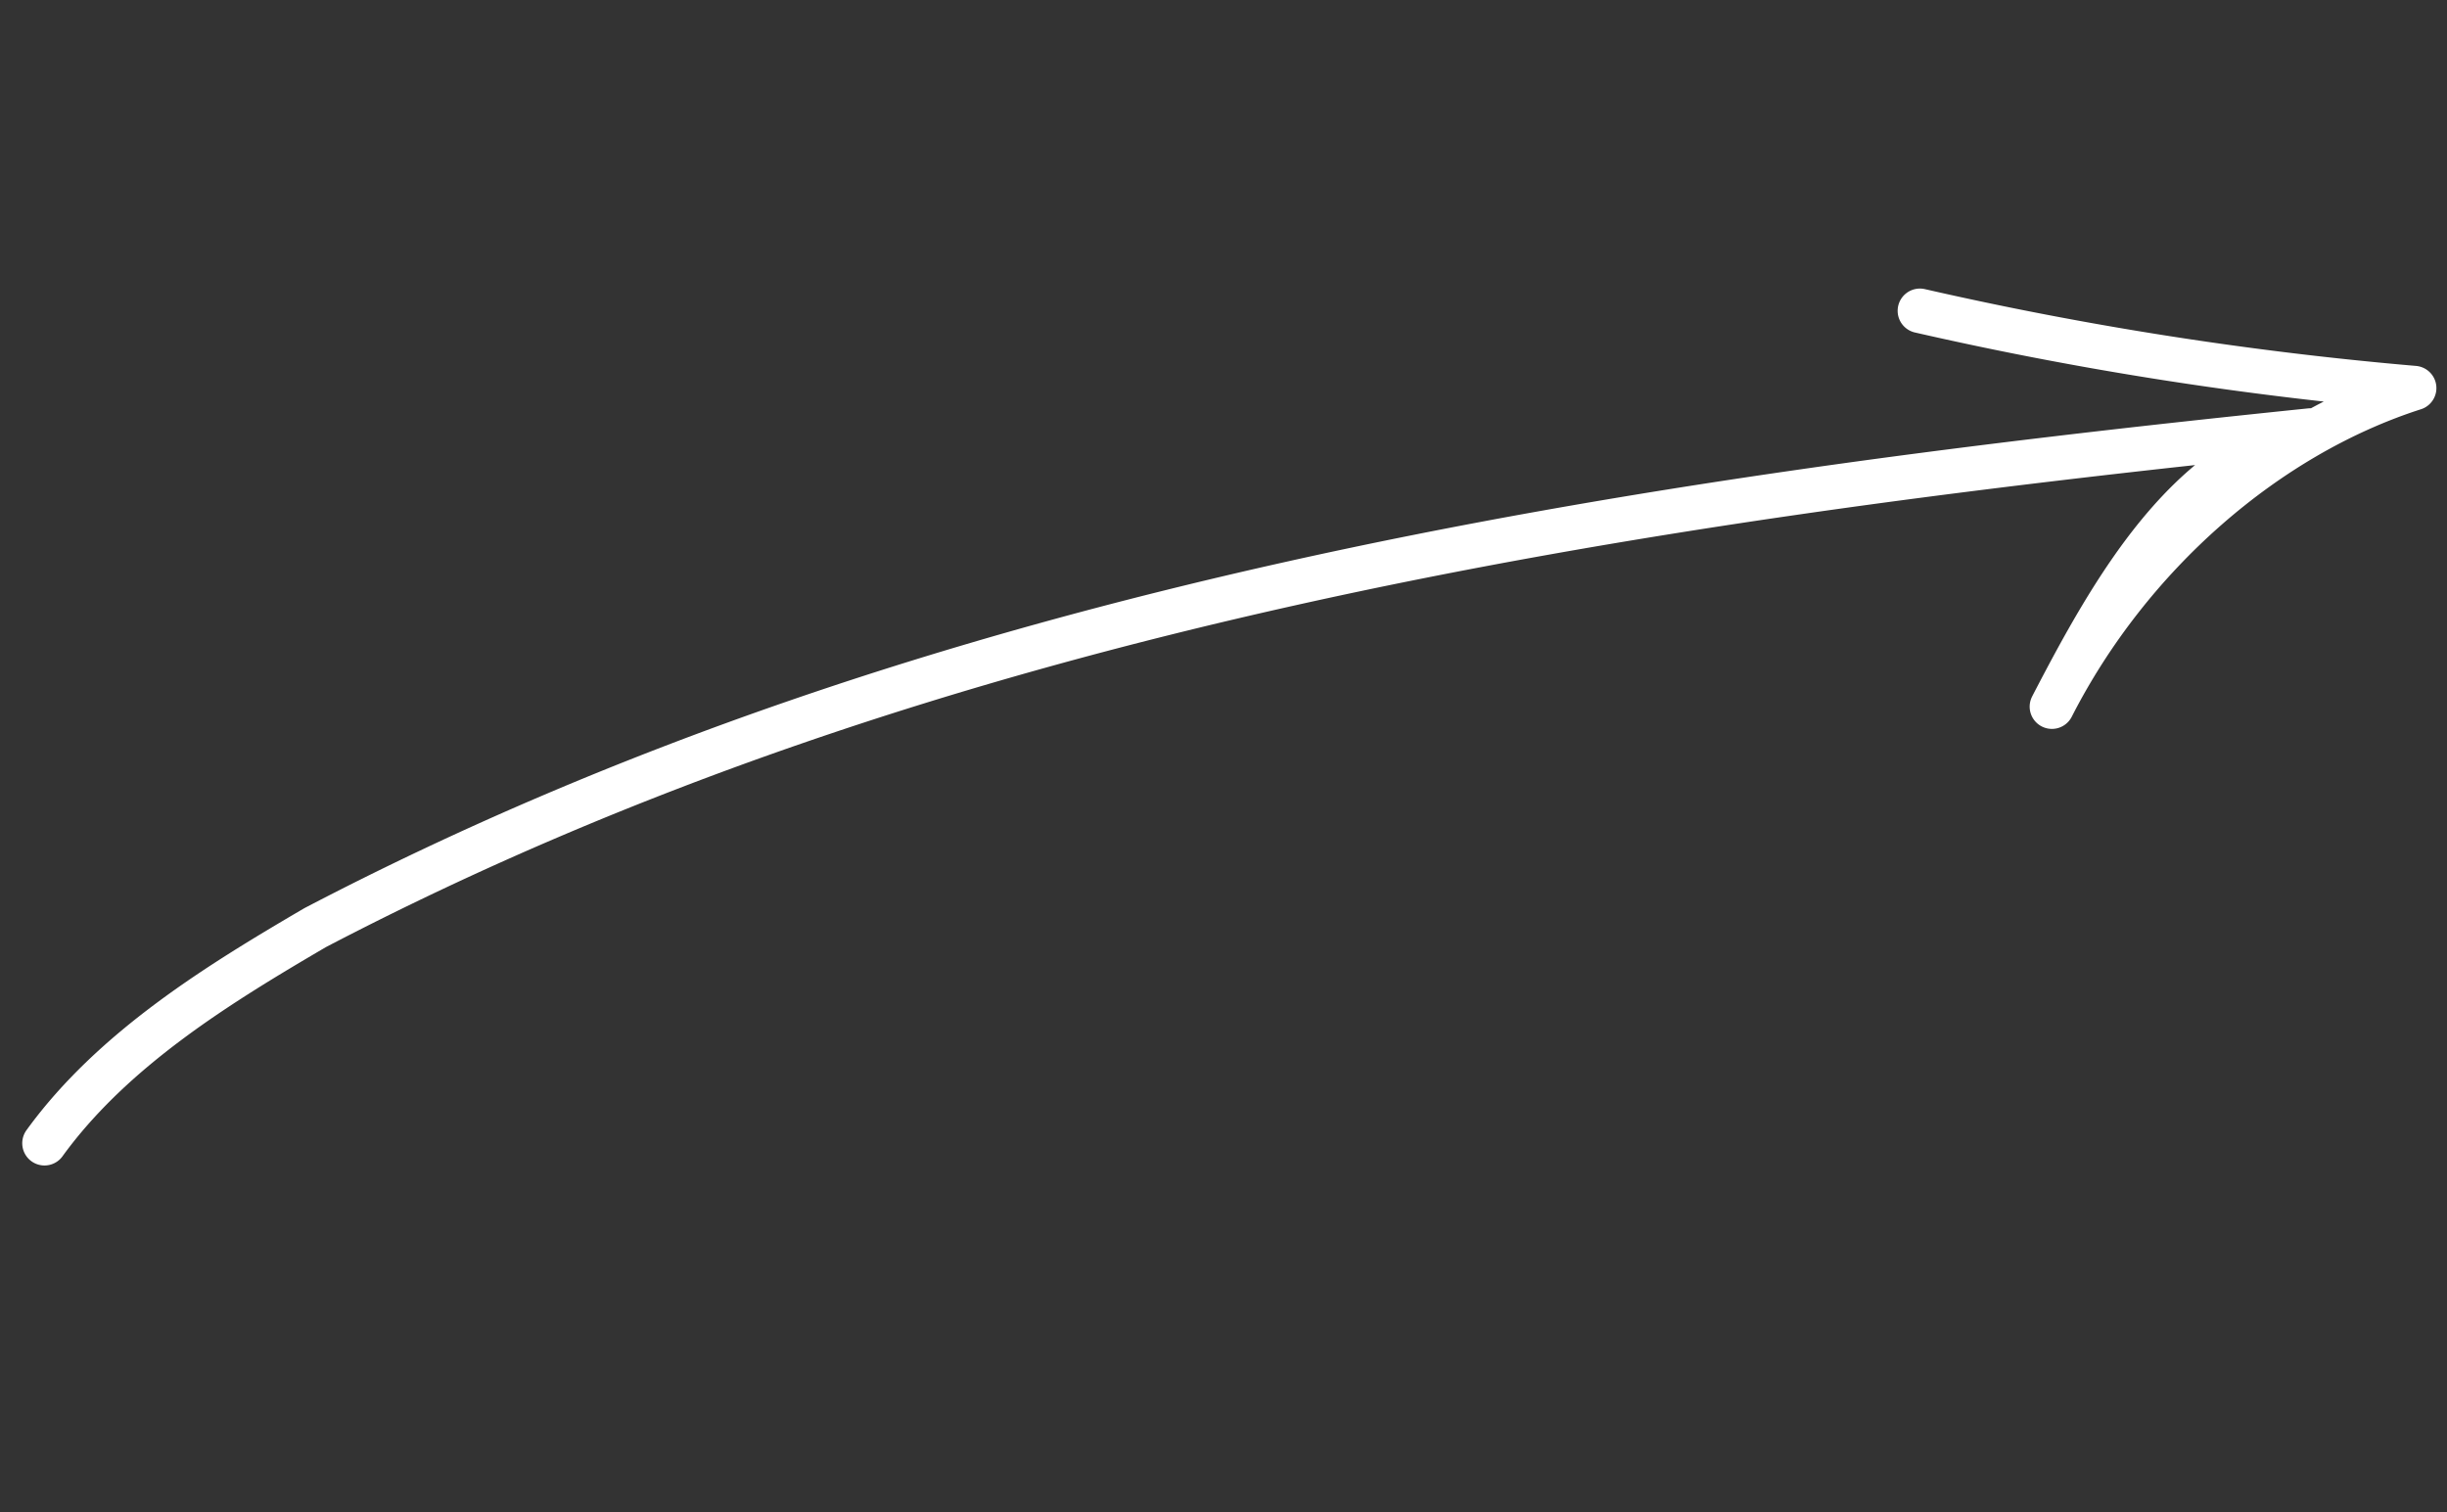 <svg xmlns="http://www.w3.org/2000/svg" width="110" height="68" fill="none" viewBox="0 0 110 68">
    <rect x="0" y="0" width="110" height="68" fill="#333333" stroke="none"/>
    <path stroke="#fff" stroke-linecap="round" stroke-linejoin="round" stroke-miterlimit="10" stroke-width="2" d="M2 51.4c3.088-4.262 7.905-7.199 12.17-9.695 27.95-14.607 59.18-19.213 89.697-22.35-5.522 1.246-8.851 7.051-11.627 12.416 3.49-6.835 9.655-12.197 16.283-14.323a162.01 162.01 0 01-22.218-3.474"/>
</svg>
